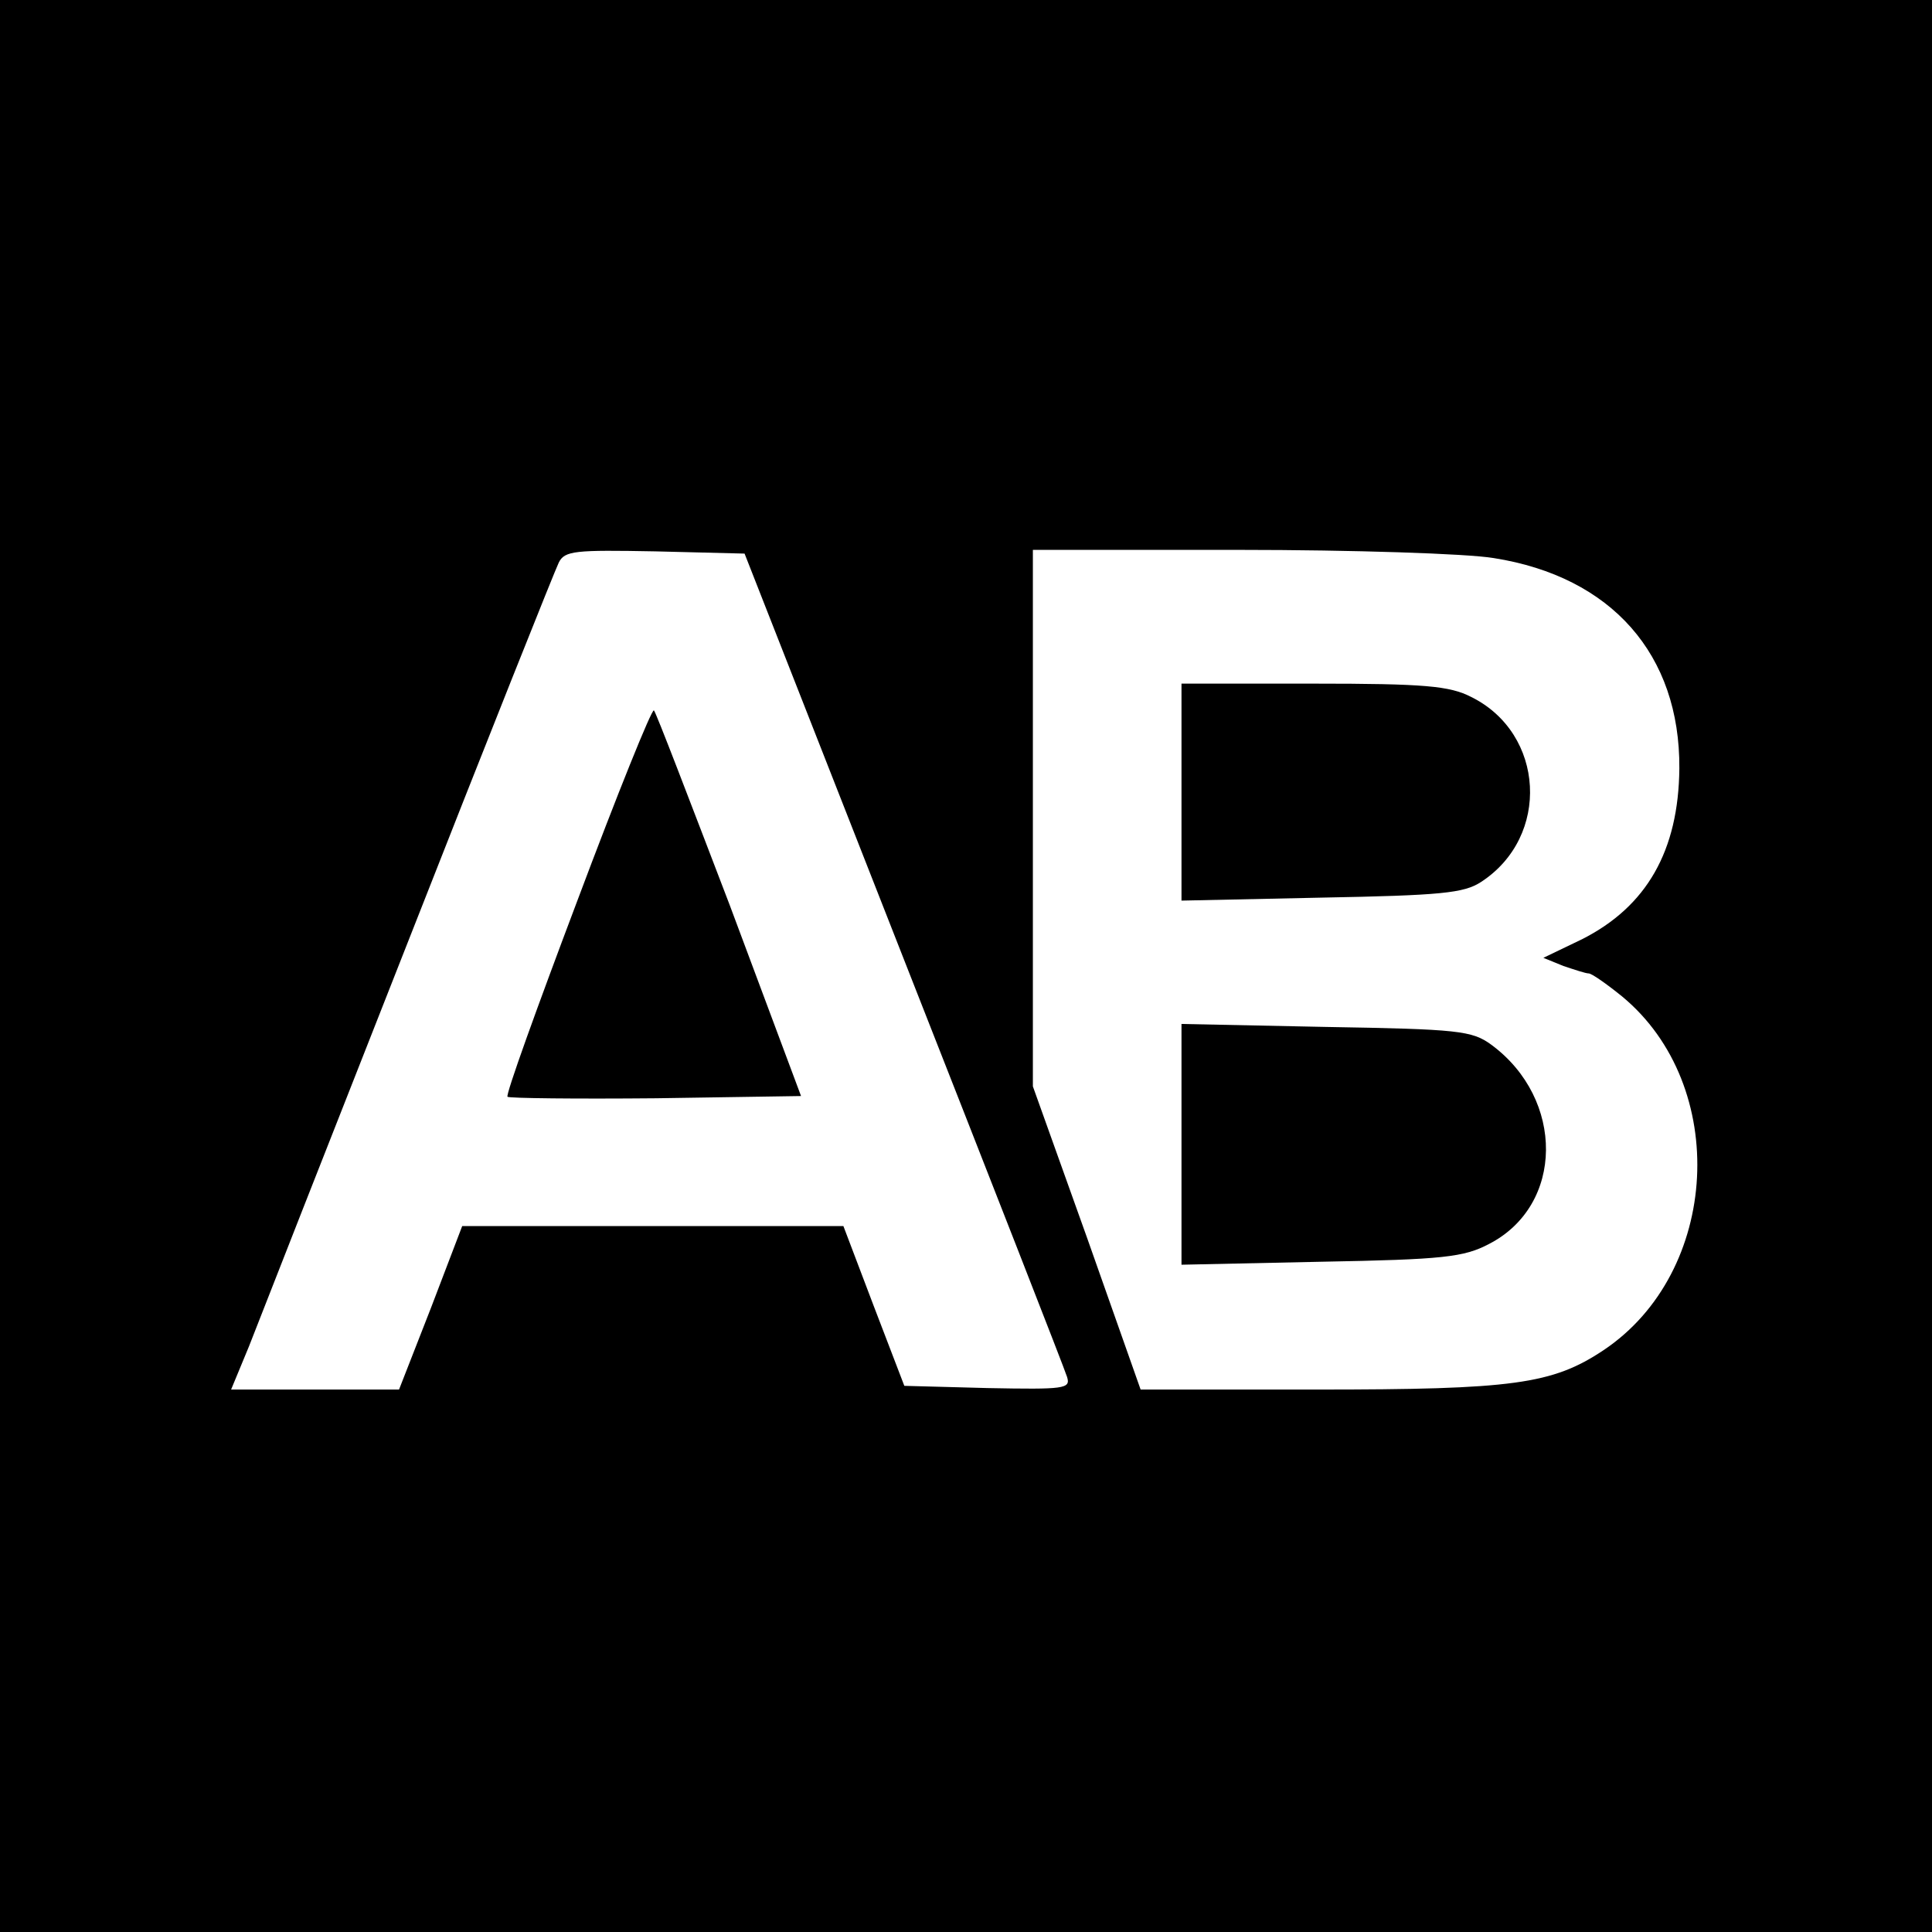 <?xml version="1.0" standalone="no"?>
<!DOCTYPE svg PUBLIC "-//W3C//DTD SVG 20010904//EN"
 "http://www.w3.org/TR/2001/REC-SVG-20010904/DTD/svg10.dtd">
<svg version="1.0" xmlns="http://www.w3.org/2000/svg"
 width="260pt" height="260pt" viewBox="0 0 260 260"
 preserveAspectRatio="xMidYMid meet">
<g transform="translate(0,260) scale(0.1,-0.1)"
fill="#000000" stroke="none">
<path d="M0 1300 l0 -1300 1300 0 1300 0 0 1300 0 1300 -1300 0 -1300 0 0
-1300z m1216 10 c118 -300 217 -553 220 -563 5 -16 -3 -17 -107 -15 l-112 3
-41 107 -41 108 -257 0 -256 0 -42 -110 -43 -110 -113 0 -113 0 24 58 c12 31
109 278 215 547 106 270 197 498 202 508 8 16 22 17 130 15 l120 -3 214 -545z
m794 539 c159 -25 251 -130 250 -283 -1 -111 -44 -186 -131 -230 l-52 -25 27
-11 c15 -5 30 -10 34 -10 4 0 24 -14 45 -31 145 -120 132 -371 -25 -476 -69
-46 -122 -53 -386 -53 l-237 0 -72 204 -73 204 0 361 0 361 278 0 c152 0 306
-5 342 -11z"/>
<path d="M777 1388 c-54 -143 -97 -262 -94 -264 2 -2 92 -3 200 -2 l195 3 -96
257 c-54 141 -99 259 -102 262 -3 2 -49 -112 -103 -256z"/>
<path d="M1590 1534 l0 -146 188 4 c161 3 192 6 215 21 94 61 86 200 -13 249
-29 15 -63 18 -212 18 l-178 0 0 -146z"/>
<path d="M1590 1060 l0 -162 188 4 c164 3 192 6 226 24 101 52 102 195 3 268
-26 19 -44 21 -223 24 l-194 4 0 -162z"/>
</g>
</svg>
